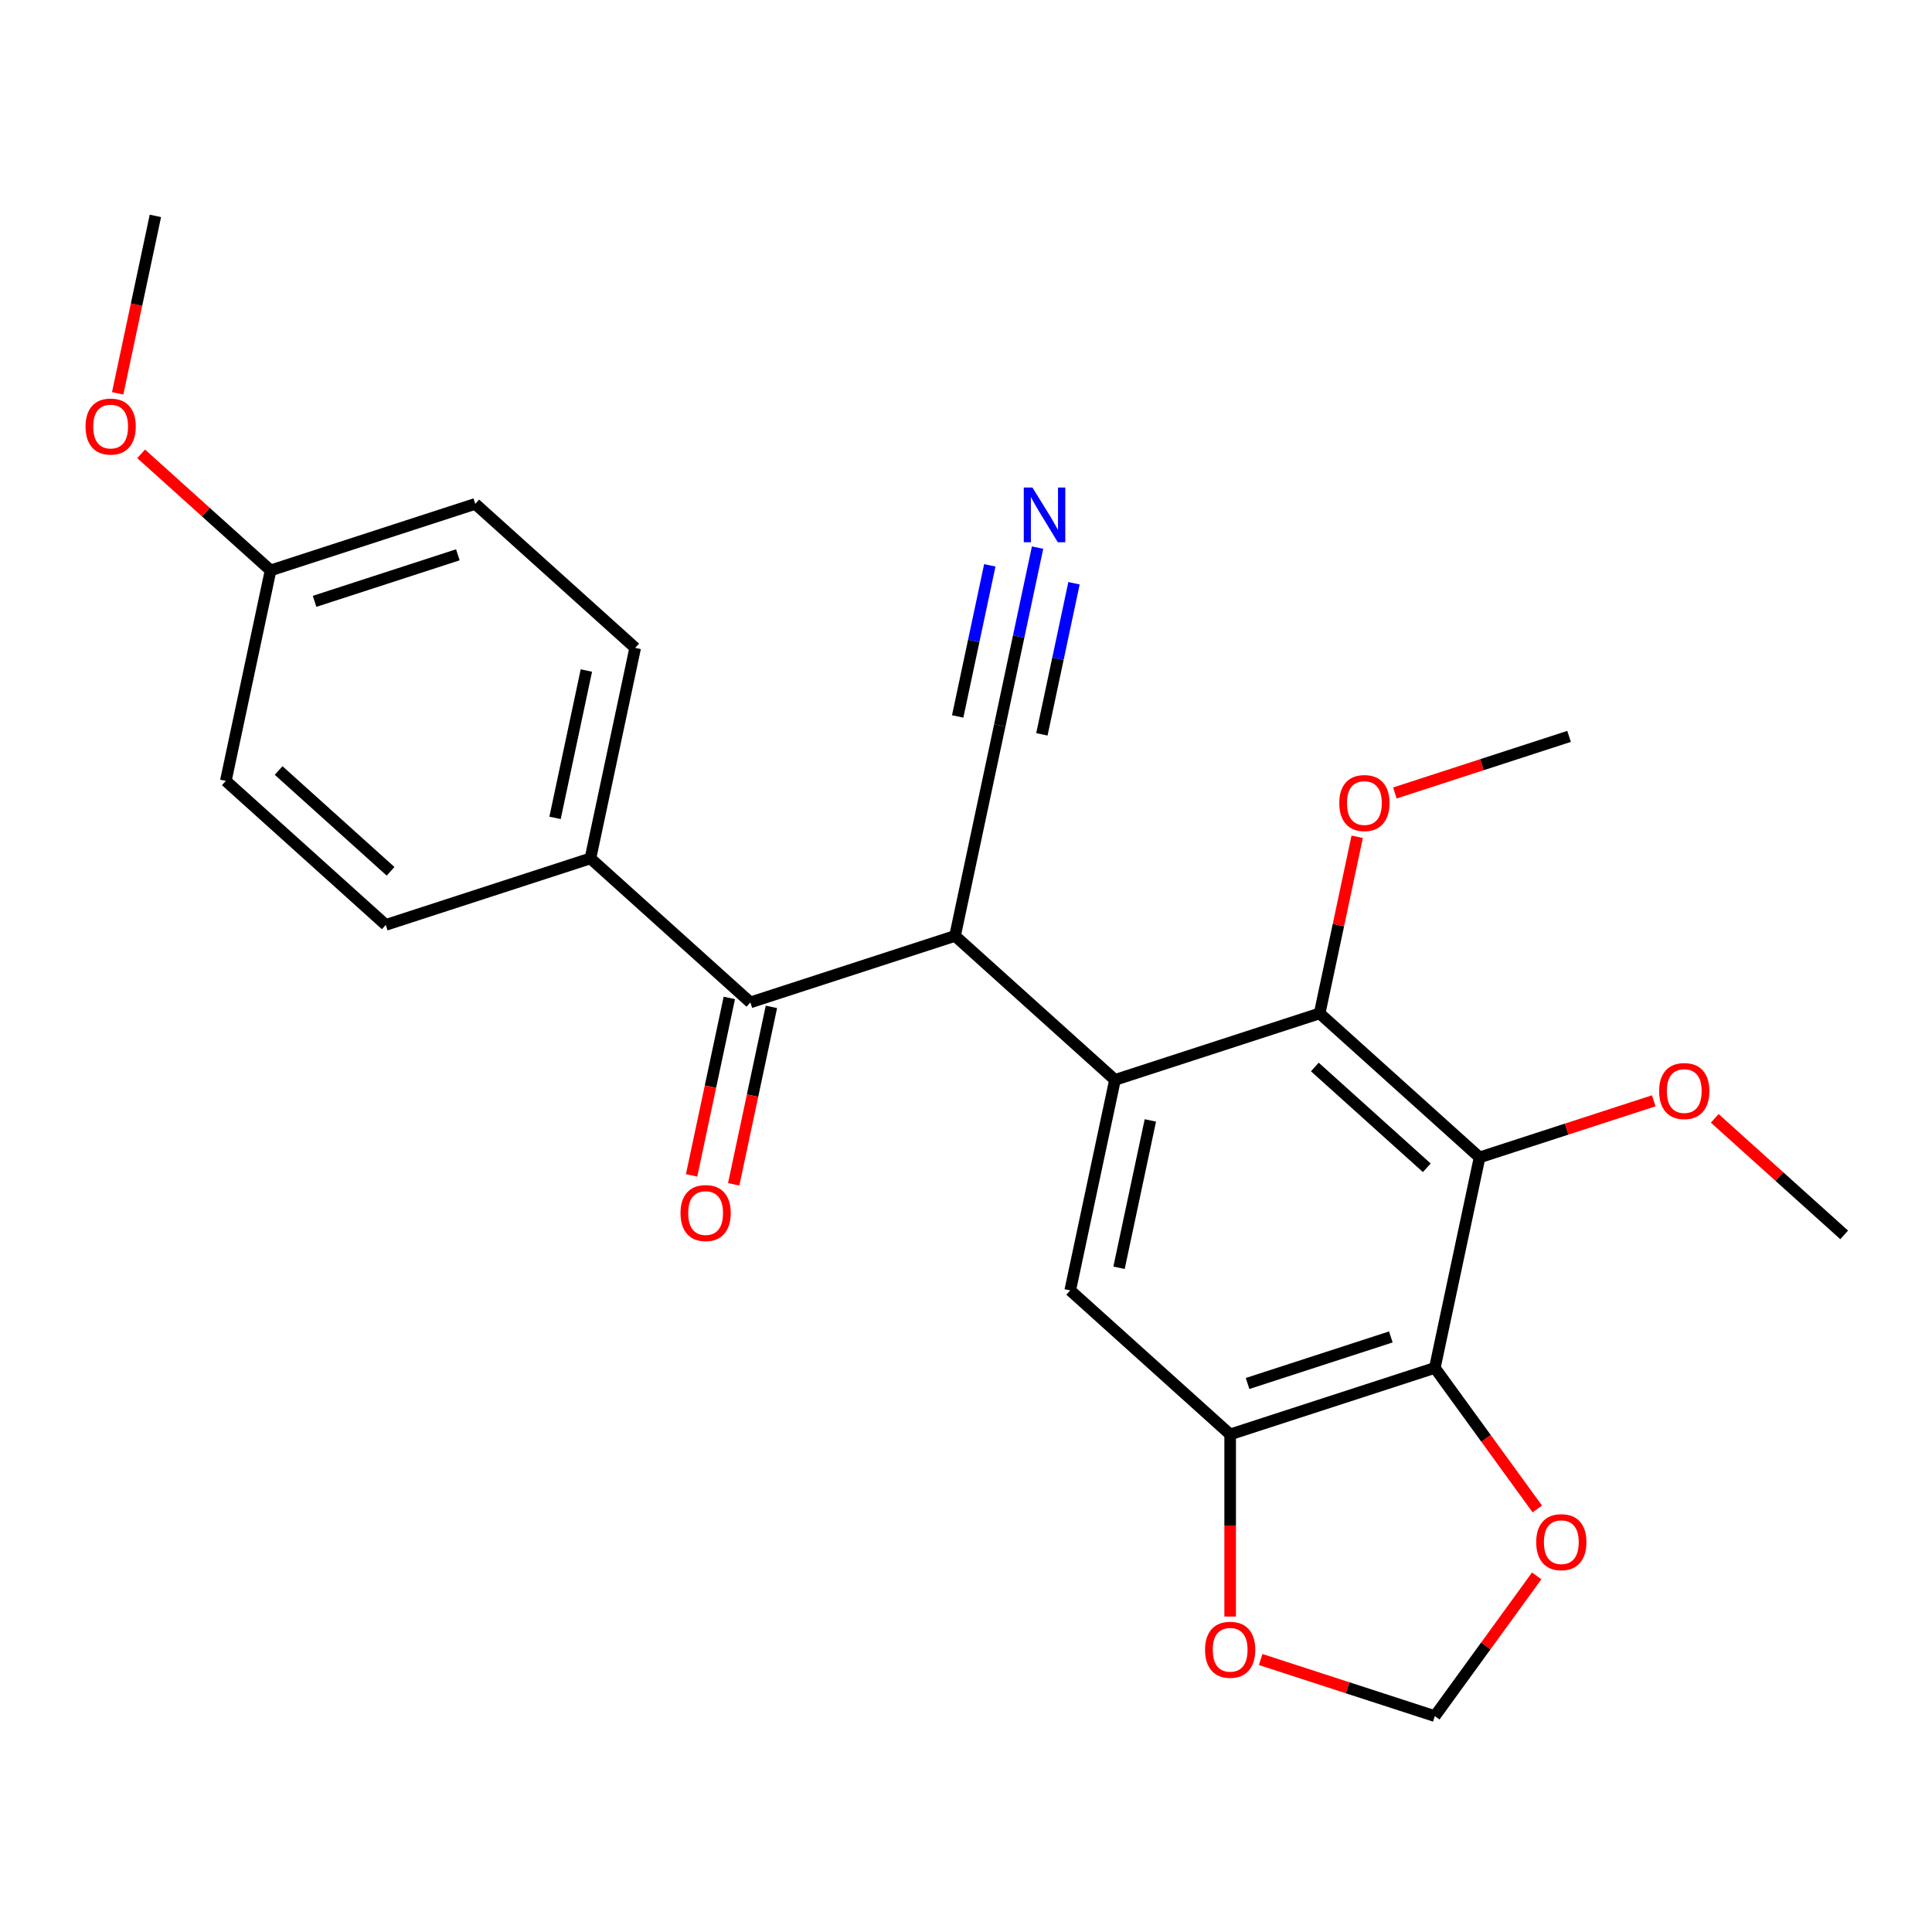 <?xml version='1.0' encoding='iso-8859-1'?>
<svg version='1.1' baseProfile='full'
              xmlns='http://www.w3.org/2000/svg'
                      xmlns:rdkit='http://www.rdkit.org/xml'
                      xmlns:xlink='http://www.w3.org/1999/xlink'
                  xml:space='preserve'
width='1000px' height='1000px' viewBox='0 0 1000 1000'>
<!-- END OF HEADER -->
<rect style='opacity:1.0;fill:#FFFFFF;stroke:none' width='1000' height='1000' x='0' y='0'> </rect>
<path class='bond-1' d='M 577.108,558.953 L 494.328,484.418' style='fill:none;fill-rule:evenodd;stroke:#000000;stroke-width:6px;stroke-linecap:butt;stroke-linejoin:miter;stroke-opacity:1' />
<path class='bond-3' d='M 577.108,558.953 L 683.047,524.531' style='fill:none;fill-rule:evenodd;stroke:#000000;stroke-width:6px;stroke-linecap:butt;stroke-linejoin:miter;stroke-opacity:1' />
<path class='bond-6' d='M 577.108,558.953 L 553.949,667.91' style='fill:none;fill-rule:evenodd;stroke:#000000;stroke-width:6px;stroke-linecap:butt;stroke-linejoin:miter;stroke-opacity:1' />
<path class='bond-6' d='M 595.425,579.928 L 579.214,656.198' style='fill:none;fill-rule:evenodd;stroke:#000000;stroke-width:6px;stroke-linecap:butt;stroke-linejoin:miter;stroke-opacity:1' />
<path class='bond-0' d='M 765.827,599.066 L 683.047,524.531' style='fill:none;fill-rule:evenodd;stroke:#000000;stroke-width:6px;stroke-linecap:butt;stroke-linejoin:miter;stroke-opacity:1' />
<path class='bond-0' d='M 738.503,604.442 L 680.557,552.268' style='fill:none;fill-rule:evenodd;stroke:#000000;stroke-width:6px;stroke-linecap:butt;stroke-linejoin:miter;stroke-opacity:1' />
<path class='bond-2' d='M 765.827,599.066 L 742.667,708.023' style='fill:none;fill-rule:evenodd;stroke:#000000;stroke-width:6px;stroke-linecap:butt;stroke-linejoin:miter;stroke-opacity:1' />
<path class='bond-16' d='M 765.827,599.066 L 810.904,584.42' style='fill:none;fill-rule:evenodd;stroke:#000000;stroke-width:6px;stroke-linecap:butt;stroke-linejoin:miter;stroke-opacity:1' />
<path class='bond-16' d='M 810.904,584.42 L 855.981,569.774' style='fill:none;fill-rule:evenodd;stroke:#FF0000;stroke-width:6px;stroke-linecap:butt;stroke-linejoin:miter;stroke-opacity:1' />
<path class='bond-5' d='M 494.328,484.418 L 388.389,518.84' style='fill:none;fill-rule:evenodd;stroke:#000000;stroke-width:6px;stroke-linecap:butt;stroke-linejoin:miter;stroke-opacity:1' />
<path class='bond-7' d='M 494.328,484.418 L 517.488,375.461' style='fill:none;fill-rule:evenodd;stroke:#000000;stroke-width:6px;stroke-linecap:butt;stroke-linejoin:miter;stroke-opacity:1' />
<path class='bond-9' d='M 742.667,708.023 L 769.191,744.529' style='fill:none;fill-rule:evenodd;stroke:#000000;stroke-width:6px;stroke-linecap:butt;stroke-linejoin:miter;stroke-opacity:1' />
<path class='bond-9' d='M 769.191,744.529 L 795.714,781.036' style='fill:none;fill-rule:evenodd;stroke:#FF0000;stroke-width:6px;stroke-linecap:butt;stroke-linejoin:miter;stroke-opacity:1' />
<path class='bond-25' d='M 742.667,708.023 L 636.728,742.445' style='fill:none;fill-rule:evenodd;stroke:#000000;stroke-width:6px;stroke-linecap:butt;stroke-linejoin:miter;stroke-opacity:1' />
<path class='bond-25' d='M 719.892,691.999 L 645.735,716.094' style='fill:none;fill-rule:evenodd;stroke:#000000;stroke-width:6px;stroke-linecap:butt;stroke-linejoin:miter;stroke-opacity:1' />
<path class='bond-17' d='M 683.047,524.531 L 692.762,478.825' style='fill:none;fill-rule:evenodd;stroke:#000000;stroke-width:6px;stroke-linecap:butt;stroke-linejoin:miter;stroke-opacity:1' />
<path class='bond-17' d='M 692.762,478.825 L 702.477,433.119' style='fill:none;fill-rule:evenodd;stroke:#FF0000;stroke-width:6px;stroke-linecap:butt;stroke-linejoin:miter;stroke-opacity:1' />
<path class='bond-4' d='M 636.728,742.445 L 553.949,667.91' style='fill:none;fill-rule:evenodd;stroke:#000000;stroke-width:6px;stroke-linecap:butt;stroke-linejoin:miter;stroke-opacity:1' />
<path class='bond-10' d='M 636.728,742.445 L 636.728,789.588' style='fill:none;fill-rule:evenodd;stroke:#000000;stroke-width:6px;stroke-linecap:butt;stroke-linejoin:miter;stroke-opacity:1' />
<path class='bond-10' d='M 636.728,789.588 L 636.728,836.731' style='fill:none;fill-rule:evenodd;stroke:#FF0000;stroke-width:6px;stroke-linecap:butt;stroke-linejoin:miter;stroke-opacity:1' />
<path class='bond-11' d='M 388.389,518.84 L 305.61,444.305' style='fill:none;fill-rule:evenodd;stroke:#000000;stroke-width:6px;stroke-linecap:butt;stroke-linejoin:miter;stroke-opacity:1' />
<path class='bond-13' d='M 377.494,516.524 L 367.732,562.45' style='fill:none;fill-rule:evenodd;stroke:#000000;stroke-width:6px;stroke-linecap:butt;stroke-linejoin:miter;stroke-opacity:1' />
<path class='bond-13' d='M 367.732,562.45 L 357.97,608.376' style='fill:none;fill-rule:evenodd;stroke:#FF0000;stroke-width:6px;stroke-linecap:butt;stroke-linejoin:miter;stroke-opacity:1' />
<path class='bond-13' d='M 399.285,521.156 L 389.523,567.082' style='fill:none;fill-rule:evenodd;stroke:#000000;stroke-width:6px;stroke-linecap:butt;stroke-linejoin:miter;stroke-opacity:1' />
<path class='bond-13' d='M 389.523,567.082 L 379.761,613.008' style='fill:none;fill-rule:evenodd;stroke:#FF0000;stroke-width:6px;stroke-linecap:butt;stroke-linejoin:miter;stroke-opacity:1' />
<path class='bond-8' d='M 517.488,375.461 L 527.267,329.455' style='fill:none;fill-rule:evenodd;stroke:#000000;stroke-width:6px;stroke-linecap:butt;stroke-linejoin:miter;stroke-opacity:1' />
<path class='bond-8' d='M 527.267,329.455 L 537.046,283.449' style='fill:none;fill-rule:evenodd;stroke:#0000FF;stroke-width:6px;stroke-linecap:butt;stroke-linejoin:miter;stroke-opacity:1' />
<path class='bond-8' d='M 539.279,380.093 L 547.591,340.988' style='fill:none;fill-rule:evenodd;stroke:#000000;stroke-width:6px;stroke-linecap:butt;stroke-linejoin:miter;stroke-opacity:1' />
<path class='bond-8' d='M 547.591,340.988 L 555.903,301.883' style='fill:none;fill-rule:evenodd;stroke:#0000FF;stroke-width:6px;stroke-linecap:butt;stroke-linejoin:miter;stroke-opacity:1' />
<path class='bond-8' d='M 495.696,370.829 L 504.009,331.724' style='fill:none;fill-rule:evenodd;stroke:#000000;stroke-width:6px;stroke-linecap:butt;stroke-linejoin:miter;stroke-opacity:1' />
<path class='bond-8' d='M 504.009,331.724 L 512.321,292.619' style='fill:none;fill-rule:evenodd;stroke:#0000FF;stroke-width:6px;stroke-linecap:butt;stroke-linejoin:miter;stroke-opacity:1' />
<path class='bond-26' d='M 795.394,815.685 L 769.031,851.971' style='fill:none;fill-rule:evenodd;stroke:#FF0000;stroke-width:6px;stroke-linecap:butt;stroke-linejoin:miter;stroke-opacity:1' />
<path class='bond-26' d='M 769.031,851.971 L 742.667,888.258' style='fill:none;fill-rule:evenodd;stroke:#000000;stroke-width:6px;stroke-linecap:butt;stroke-linejoin:miter;stroke-opacity:1' />
<path class='bond-12' d='M 652.513,858.965 L 697.59,873.611' style='fill:none;fill-rule:evenodd;stroke:#FF0000;stroke-width:6px;stroke-linecap:butt;stroke-linejoin:miter;stroke-opacity:1' />
<path class='bond-12' d='M 697.59,873.611 L 742.667,888.258' style='fill:none;fill-rule:evenodd;stroke:#000000;stroke-width:6px;stroke-linecap:butt;stroke-linejoin:miter;stroke-opacity:1' />
<path class='bond-14' d='M 305.61,444.305 L 328.769,335.348' style='fill:none;fill-rule:evenodd;stroke:#000000;stroke-width:6px;stroke-linecap:butt;stroke-linejoin:miter;stroke-opacity:1' />
<path class='bond-14' d='M 287.292,423.329 L 303.504,347.059' style='fill:none;fill-rule:evenodd;stroke:#000000;stroke-width:6px;stroke-linecap:butt;stroke-linejoin:miter;stroke-opacity:1' />
<path class='bond-15' d='M 305.61,444.305 L 199.671,478.726' style='fill:none;fill-rule:evenodd;stroke:#000000;stroke-width:6px;stroke-linecap:butt;stroke-linejoin:miter;stroke-opacity:1' />
<path class='bond-20' d='M 328.769,335.348 L 245.989,260.813' style='fill:none;fill-rule:evenodd;stroke:#000000;stroke-width:6px;stroke-linecap:butt;stroke-linejoin:miter;stroke-opacity:1' />
<path class='bond-19' d='M 199.671,478.726 L 116.891,404.191' style='fill:none;fill-rule:evenodd;stroke:#000000;stroke-width:6px;stroke-linecap:butt;stroke-linejoin:miter;stroke-opacity:1' />
<path class='bond-19' d='M 202.161,450.99 L 144.215,398.815' style='fill:none;fill-rule:evenodd;stroke:#000000;stroke-width:6px;stroke-linecap:butt;stroke-linejoin:miter;stroke-opacity:1' />
<path class='bond-22' d='M 887.551,578.857 L 921.048,609.019' style='fill:none;fill-rule:evenodd;stroke:#FF0000;stroke-width:6px;stroke-linecap:butt;stroke-linejoin:miter;stroke-opacity:1' />
<path class='bond-22' d='M 921.048,609.019 L 954.545,639.18' style='fill:none;fill-rule:evenodd;stroke:#000000;stroke-width:6px;stroke-linecap:butt;stroke-linejoin:miter;stroke-opacity:1' />
<path class='bond-23' d='M 721.991,410.446 L 767.069,395.799' style='fill:none;fill-rule:evenodd;stroke:#FF0000;stroke-width:6px;stroke-linecap:butt;stroke-linejoin:miter;stroke-opacity:1' />
<path class='bond-23' d='M 767.069,395.799 L 812.146,381.153' style='fill:none;fill-rule:evenodd;stroke:#000000;stroke-width:6px;stroke-linecap:butt;stroke-linejoin:miter;stroke-opacity:1' />
<path class='bond-18' d='M 140.05,295.234 L 116.891,404.191' style='fill:none;fill-rule:evenodd;stroke:#000000;stroke-width:6px;stroke-linecap:butt;stroke-linejoin:miter;stroke-opacity:1' />
<path class='bond-21' d='M 140.05,295.234 L 106.553,265.073' style='fill:none;fill-rule:evenodd;stroke:#000000;stroke-width:6px;stroke-linecap:butt;stroke-linejoin:miter;stroke-opacity:1' />
<path class='bond-21' d='M 106.553,265.073 L 73.055,234.912' style='fill:none;fill-rule:evenodd;stroke:#FF0000;stroke-width:6px;stroke-linecap:butt;stroke-linejoin:miter;stroke-opacity:1' />
<path class='bond-27' d='M 140.05,295.234 L 245.989,260.813' style='fill:none;fill-rule:evenodd;stroke:#000000;stroke-width:6px;stroke-linecap:butt;stroke-linejoin:miter;stroke-opacity:1' />
<path class='bond-27' d='M 162.826,311.259 L 236.983,287.164' style='fill:none;fill-rule:evenodd;stroke:#000000;stroke-width:6px;stroke-linecap:butt;stroke-linejoin:miter;stroke-opacity:1' />
<path class='bond-24' d='M 60.907,203.594 L 70.668,157.668' style='fill:none;fill-rule:evenodd;stroke:#FF0000;stroke-width:6px;stroke-linecap:butt;stroke-linejoin:miter;stroke-opacity:1' />
<path class='bond-24' d='M 70.668,157.668 L 80.43,111.742' style='fill:none;fill-rule:evenodd;stroke:#000000;stroke-width:6px;stroke-linecap:butt;stroke-linejoin:miter;stroke-opacity:1' />
<path  class='atom-9' d='M 534.387 252.344
L 543.667 267.344
Q 544.587 268.824, 546.067 271.504
Q 547.547 274.184, 547.627 274.344
L 547.627 252.344
L 551.387 252.344
L 551.387 280.664
L 547.507 280.664
L 537.547 264.264
Q 536.387 262.344, 535.147 260.144
Q 533.947 257.944, 533.587 257.264
L 533.587 280.664
L 529.907 280.664
L 529.907 252.344
L 534.387 252.344
' fill='#0000FF'/>
<path  class='atom-10' d='M 795.141 798.22
Q 795.141 791.42, 798.501 787.62
Q 801.861 783.82, 808.141 783.82
Q 814.421 783.82, 817.781 787.62
Q 821.141 791.42, 821.141 798.22
Q 821.141 805.1, 817.741 809.02
Q 814.341 812.9, 808.141 812.9
Q 801.901 812.9, 798.501 809.02
Q 795.141 805.14, 795.141 798.22
M 808.141 809.7
Q 812.461 809.7, 814.781 806.82
Q 817.141 803.9, 817.141 798.22
Q 817.141 792.66, 814.781 789.86
Q 812.461 787.02, 808.141 787.02
Q 803.821 787.02, 801.461 789.82
Q 799.141 792.62, 799.141 798.22
Q 799.141 803.94, 801.461 806.82
Q 803.821 809.7, 808.141 809.7
' fill='#FF0000'/>
<path  class='atom-11' d='M 623.728 853.916
Q 623.728 847.116, 627.088 843.316
Q 630.448 839.516, 636.728 839.516
Q 643.008 839.516, 646.368 843.316
Q 649.728 847.116, 649.728 853.916
Q 649.728 860.796, 646.328 864.716
Q 642.928 868.596, 636.728 868.596
Q 630.488 868.596, 627.088 864.716
Q 623.728 860.836, 623.728 853.916
M 636.728 865.396
Q 641.048 865.396, 643.368 862.516
Q 645.728 859.596, 645.728 853.916
Q 645.728 848.356, 643.368 845.556
Q 641.048 842.716, 636.728 842.716
Q 632.408 842.716, 630.048 845.516
Q 627.728 848.316, 627.728 853.916
Q 627.728 859.636, 630.048 862.516
Q 632.408 865.396, 636.728 865.396
' fill='#FF0000'/>
<path  class='atom-14' d='M 352.23 627.876
Q 352.23 621.076, 355.59 617.276
Q 358.95 613.476, 365.23 613.476
Q 371.51 613.476, 374.87 617.276
Q 378.23 621.076, 378.23 627.876
Q 378.23 634.756, 374.83 638.676
Q 371.43 642.556, 365.23 642.556
Q 358.99 642.556, 355.59 638.676
Q 352.23 634.796, 352.23 627.876
M 365.23 639.356
Q 369.55 639.356, 371.87 636.476
Q 374.23 633.556, 374.23 627.876
Q 374.23 622.316, 371.87 619.516
Q 369.55 616.676, 365.23 616.676
Q 360.91 616.676, 358.55 619.476
Q 356.23 622.276, 356.23 627.876
Q 356.23 633.596, 358.55 636.476
Q 360.91 639.356, 365.23 639.356
' fill='#FF0000'/>
<path  class='atom-17' d='M 858.766 564.725
Q 858.766 557.925, 862.126 554.125
Q 865.486 550.325, 871.766 550.325
Q 878.046 550.325, 881.406 554.125
Q 884.766 557.925, 884.766 564.725
Q 884.766 571.605, 881.366 575.525
Q 877.966 579.405, 871.766 579.405
Q 865.526 579.405, 862.126 575.525
Q 858.766 571.645, 858.766 564.725
M 871.766 576.205
Q 876.086 576.205, 878.406 573.325
Q 880.766 570.405, 880.766 564.725
Q 880.766 559.165, 878.406 556.365
Q 876.086 553.525, 871.766 553.525
Q 867.446 553.525, 865.086 556.325
Q 862.766 559.125, 862.766 564.725
Q 862.766 570.445, 865.086 573.325
Q 867.446 576.205, 871.766 576.205
' fill='#FF0000'/>
<path  class='atom-18' d='M 693.207 415.655
Q 693.207 408.855, 696.567 405.055
Q 699.927 401.255, 706.207 401.255
Q 712.487 401.255, 715.847 405.055
Q 719.207 408.855, 719.207 415.655
Q 719.207 422.535, 715.807 426.455
Q 712.407 430.335, 706.207 430.335
Q 699.967 430.335, 696.567 426.455
Q 693.207 422.575, 693.207 415.655
M 706.207 427.135
Q 710.527 427.135, 712.847 424.255
Q 715.207 421.335, 715.207 415.655
Q 715.207 410.095, 712.847 407.295
Q 710.527 404.455, 706.207 404.455
Q 701.887 404.455, 699.527 407.255
Q 697.207 410.055, 697.207 415.655
Q 697.207 421.375, 699.527 424.255
Q 701.887 427.135, 706.207 427.135
' fill='#FF0000'/>
<path  class='atom-22' d='M 44.271 220.779
Q 44.271 213.979, 47.631 210.179
Q 50.991 206.379, 57.271 206.379
Q 63.551 206.379, 66.911 210.179
Q 70.271 213.979, 70.271 220.779
Q 70.271 227.659, 66.871 231.579
Q 63.471 235.459, 57.271 235.459
Q 51.031 235.459, 47.631 231.579
Q 44.271 227.699, 44.271 220.779
M 57.271 232.259
Q 61.591 232.259, 63.911 229.379
Q 66.271 226.459, 66.271 220.779
Q 66.271 215.219, 63.911 212.419
Q 61.591 209.579, 57.271 209.579
Q 52.951 209.579, 50.591 212.379
Q 48.271 215.179, 48.271 220.779
Q 48.271 226.499, 50.591 229.379
Q 52.951 232.259, 57.271 232.259
' fill='#FF0000'/>
</svg>
